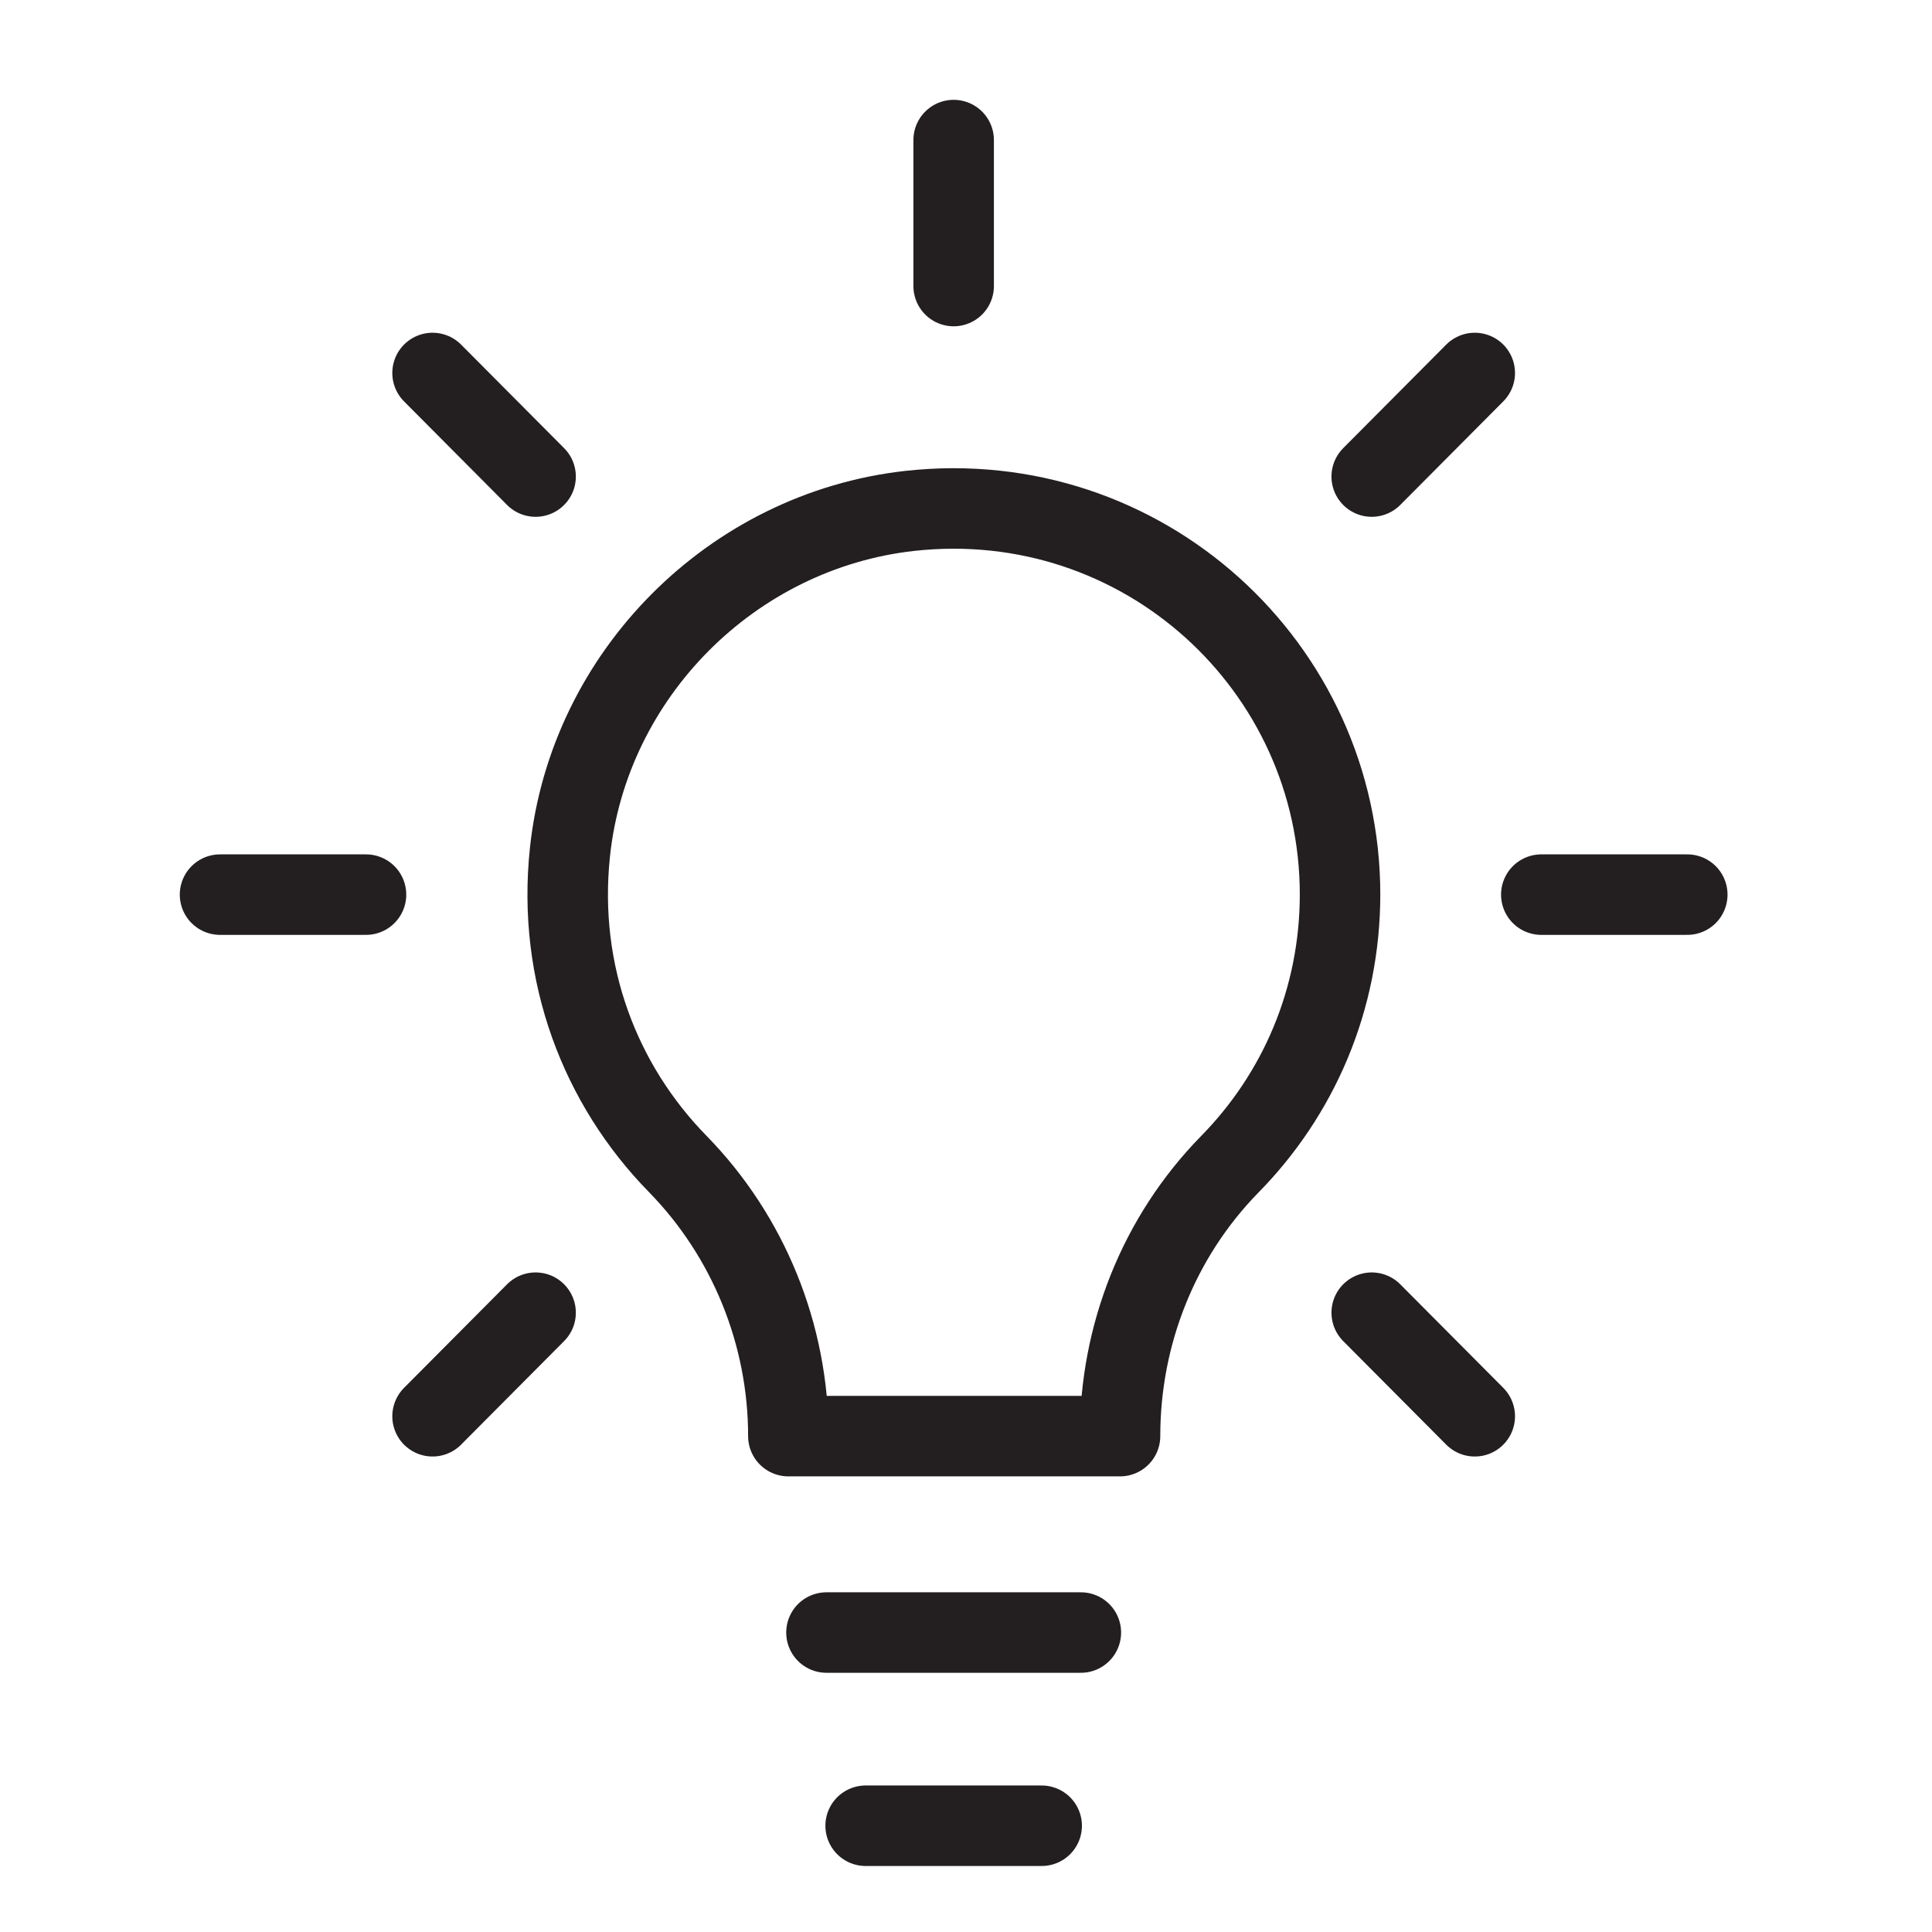 <?xml version="1.0" encoding="UTF-8"?> <svg xmlns="http://www.w3.org/2000/svg" id="Layer_1" data-name="Layer 1" viewBox="0 0 36 36"><defs><style> .cls-1 { fill: none; stroke: #231f20; stroke-linecap: round; stroke-linejoin: round; stroke-width: 1.5px; } </style></defs><line class="cls-1" x1="17.77" y1="5.33" x2="17.77" y2="2.61"></line><g><line class="cls-1" x1="6.82" y1="16.67" x2="4.1" y2="16.67"></line><line class="cls-1" x1="31.44" y1="16.67" x2="28.72" y2="16.67"></line></g><g><polyline class="cls-1" points="8.06 6.95 9.98 8.88 9.98 8.88"></polyline><polyline class="cls-1" points="27.48 26.39 25.56 24.46 25.56 24.46"></polyline></g><g><polyline class="cls-1" points="27.48 6.95 25.56 8.88 25.56 8.88"></polyline><polyline class="cls-1" points="8.06 26.39 9.98 24.46 9.98 24.46"></polyline></g><path class="cls-1" d="M24.97,16.67c0-4.25-3.68-7.63-8.02-7.15-3.31.37-5.98,3.05-6.33,6.36-.24,2.27.57,4.34,2.01,5.81,1.32,1.35,2.06,3.18,2.06,5.07h0s6.18,0,6.18,0h0c0-1.89.72-3.71,2.04-5.06,1.28-1.3,2.06-3.07,2.06-5.04Z"></path><line class="cls-1" x1="15.4" y1="30.42" x2="20.14" y2="30.42"></line><line class="cls-1" x1="16.13" y1="34.02" x2="19.41" y2="34.02"></line></svg> 